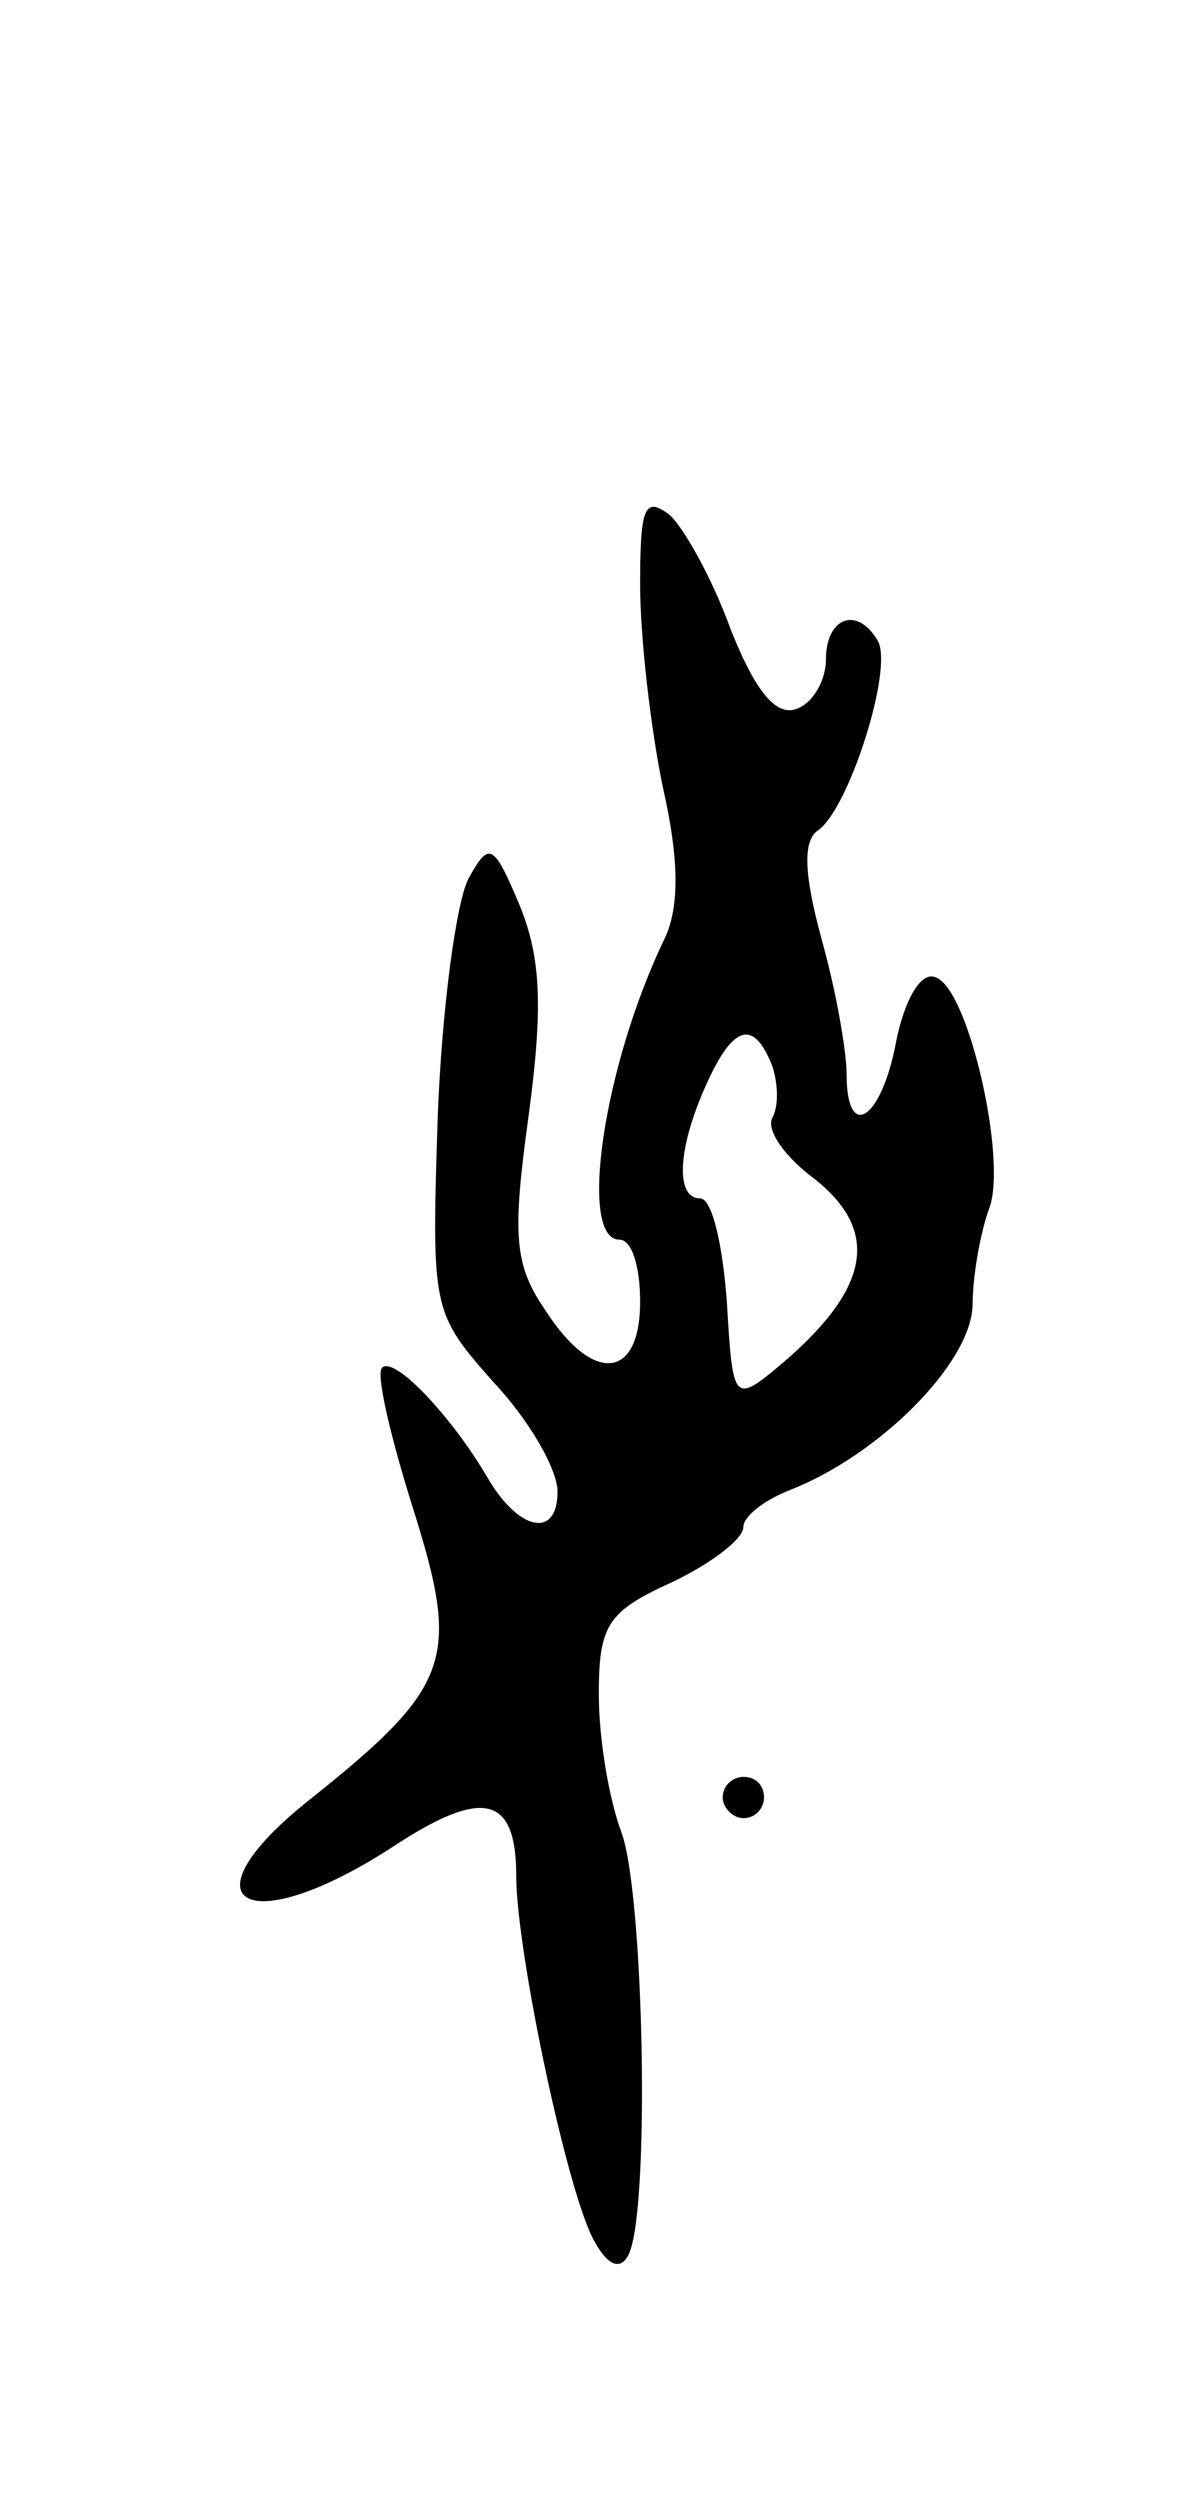 <svg version="1.0" xmlns="http://www.w3.org/2000/svg" width="57" height="121" viewBox="0 0 57 121" ><g transform="translate(0,121) scale(0.1,-0.1)" ><path d="M310 927 c0 -25 5 -69 11 -98 8 -35 8 -58 1 -73 -30 -62 -42 -146 -22 -146 6 0 10 -13 10 -30 0 -38 -23 -40 -46 -4 -15 22 -16 36 -8 94 7 52 6 76 -4 101 -13 31 -15 32 -25 14 -6 -11 -13 -63 -15 -115 -3 -94 -3 -95 27 -129 17 -18 31 -42 31 -53 0 -23 -19 -19 -34 7 -17 29 -45 59 -51 53 -3 -3 4 -33 15 -68 23 -73 19 -86 -50 -141 -63 -50 -31 -69 40 -23 44 29 60 25 60 -14 0 -36 25 -155 38 -177 6 -11 12 -14 16 -7 11 18 8 175 -3 205 -6 16 -11 45 -11 67 0 33 4 40 35 54 19 9 35 21 35 27 0 5 10 13 23 18 43 17 87 61 88 89 0 15 4 36 8 47 9 23 -10 107 -26 112 -7 3 -15 -11 -19 -31 -7 -38 -24 -49 -24 -16 0 11 -5 40 -12 65 -9 33 -9 48 -2 53 15 10 37 79 29 92 -10 17 -25 11 -25 -9 0 -10 -6 -21 -14 -24 -10 -4 -20 8 -32 38 -9 25 -23 50 -30 56 -12 9 -14 3 -14 -34z m64 -233 c3 -9 3 -20 0 -25 -3 -6 6 -19 21 -30 31 -25 26 -52 -14 -87 -26 -22 -26 -22 -29 28 -2 27 -7 50 -13 50 -12 0 -11 24 3 55 13 29 23 32 32 9z"/><path d="M350 340 c0 -5 5 -10 10 -10 6 0 10 5 10 10 0 6 -4 10 -10 10 -5 0 -10 -4 -10 -10z"/></g></svg> 
